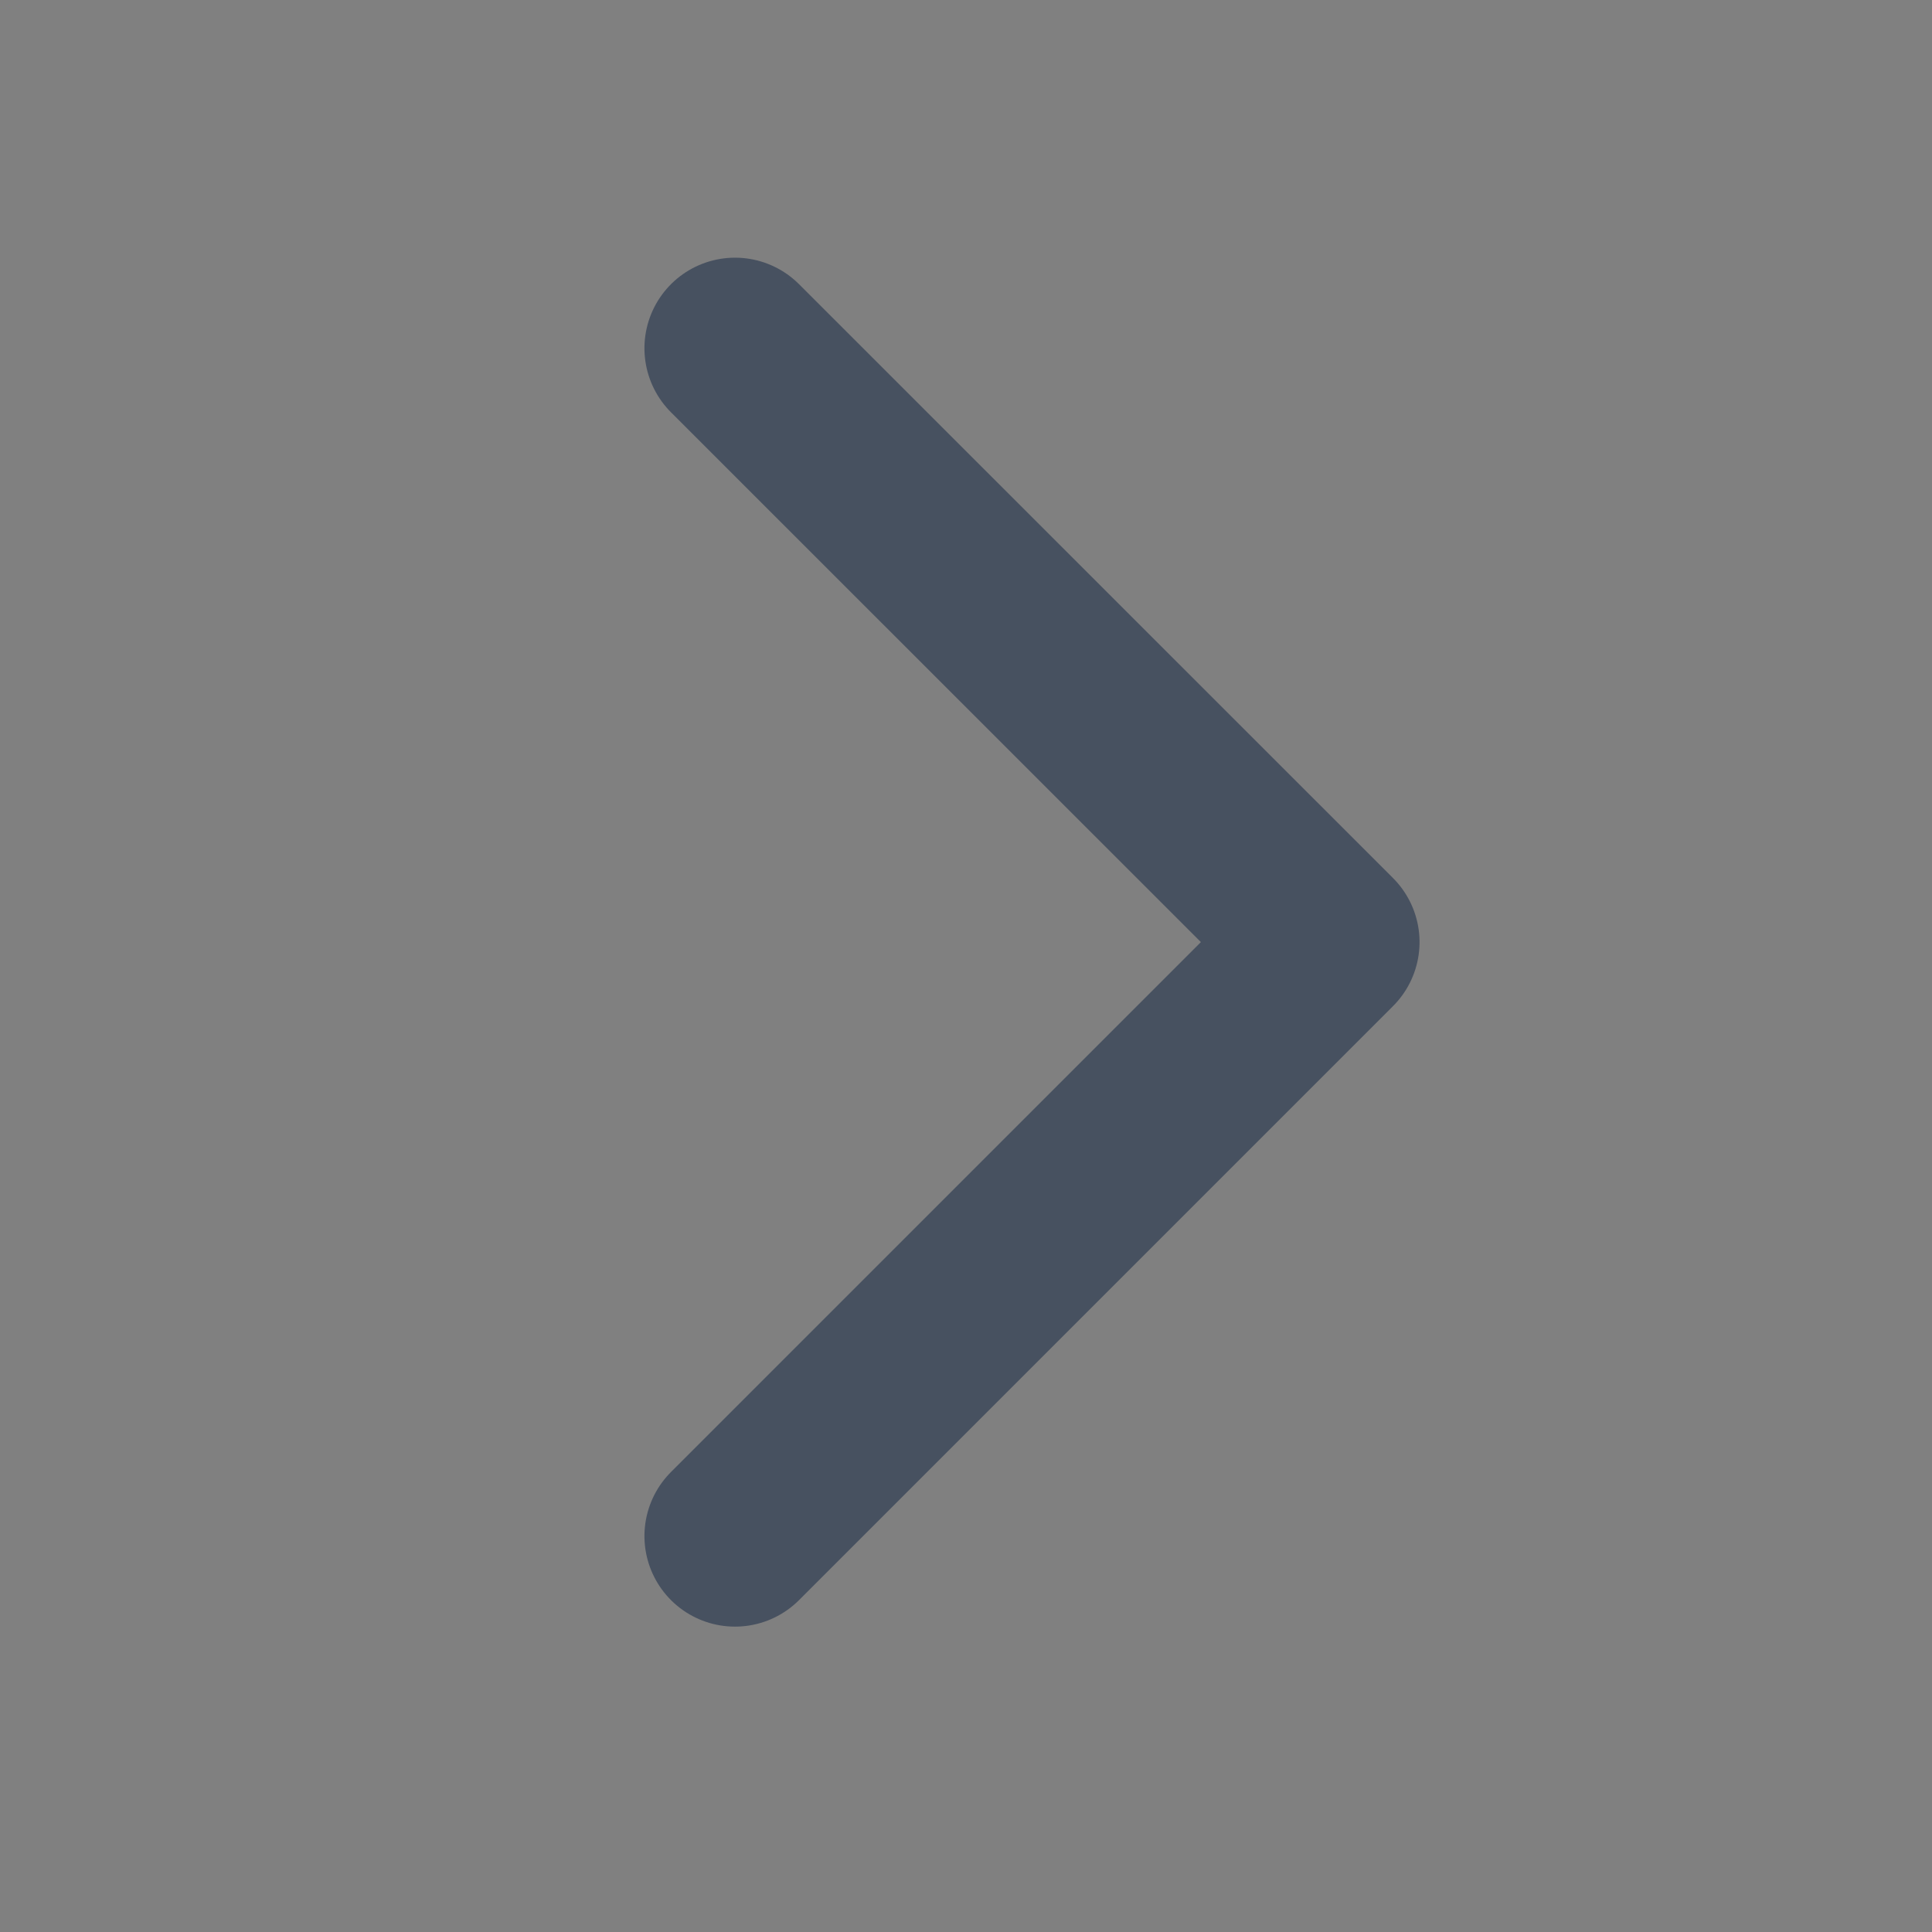 <svg xmlns="http://www.w3.org/2000/svg" width="16" height="16" viewBox="0 0 16 16">
  <rect x="0" y="0" width="16" height="16" fill="#808080" stroke="none"/>
  <g id="Group_38884" data-name="Group 38884" transform="translate(0 16) rotate(-90)" opacity="0.5">
    <rect id="Rectangle_20613" data-name="Rectangle 20613" width="16" height="16" transform="translate(0 0)" fill="rgba(255,255,255,0.01)" opacity="0.01"/>
    <path id="Path_42028" data-name="Path 42028" d="M0,0,4.919,4.919,9.837,0" transform="translate(3.279 6.087)" fill="none" stroke="#0e2140" stroke-linecap="round" stroke-linejoin="round" stroke-width="1.5"/>
  </g>
</svg>
